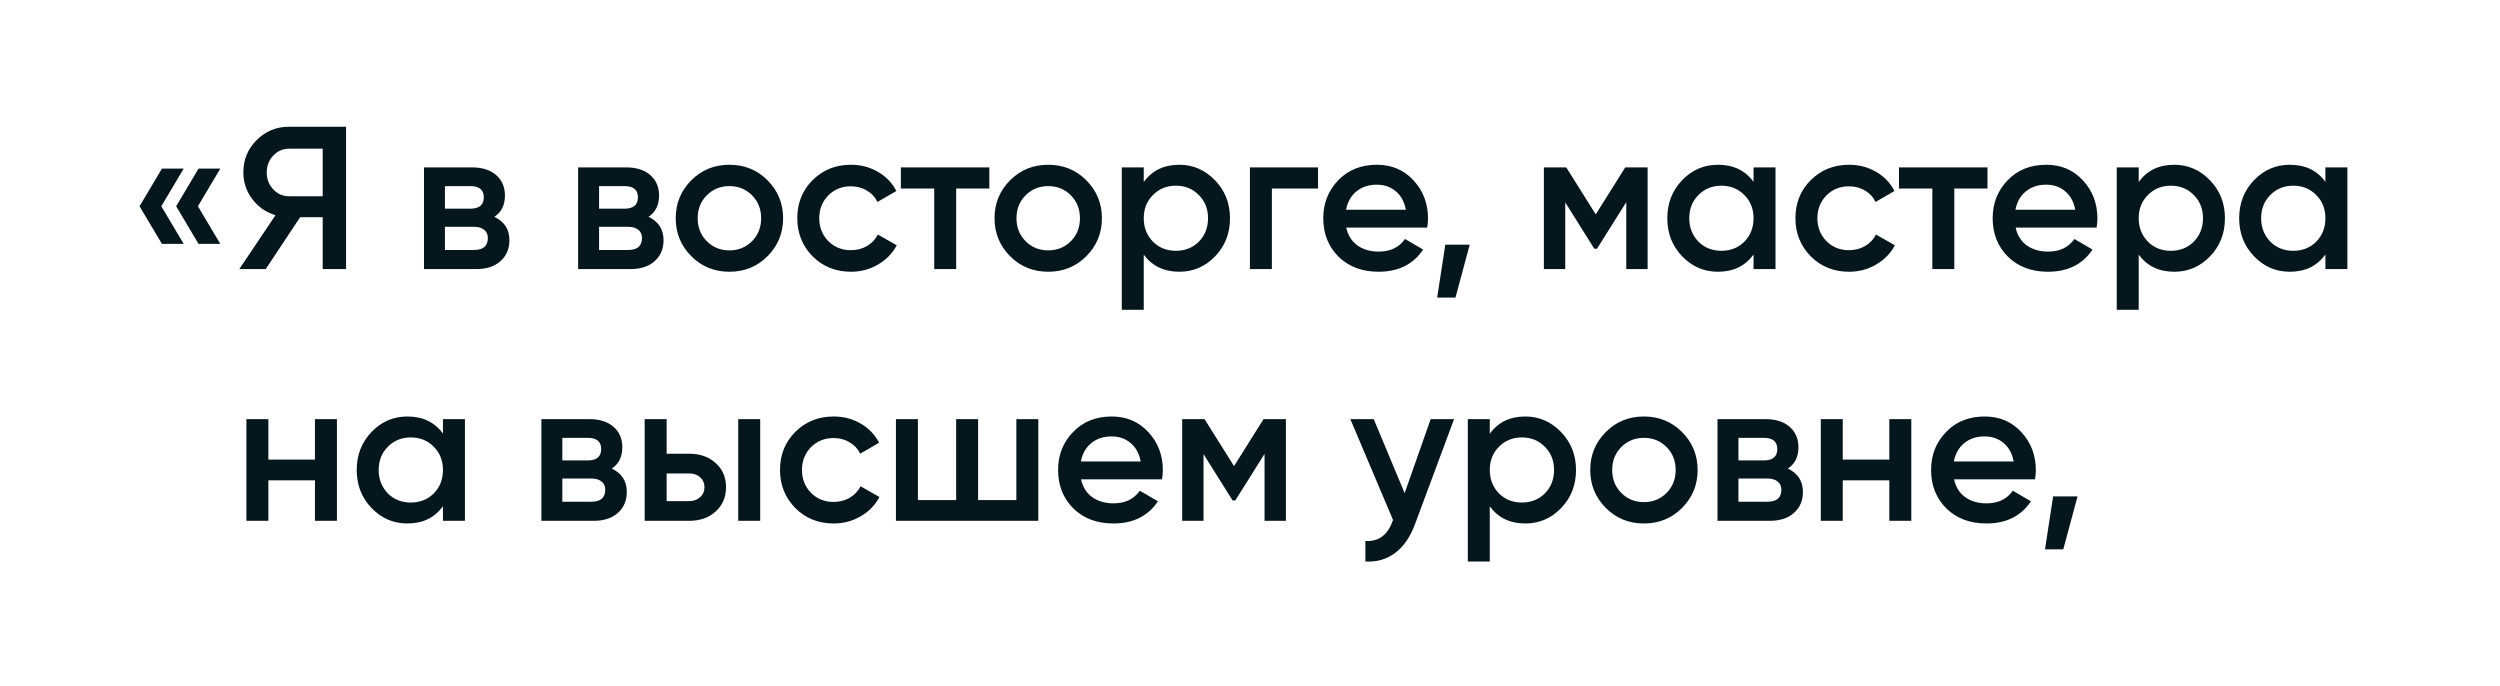 <?xml version="1.0" encoding="UTF-8"?> <svg xmlns="http://www.w3.org/2000/svg" width="288" height="79" viewBox="0 0 288 79" fill="none"><path d="M18.654 19.425H21.161L18.583 23.76L21.161 28.095H18.654L16.076 23.76L18.654 19.425ZM22.871 19.425H25.378L22.801 23.76L25.378 28.095H22.871L20.294 23.76L22.871 19.425ZM33.307 14.598H39.867V31H37.173V25.025H34.572L30.612 31H27.566L31.737 24.791C30.643 24.462 29.753 23.846 29.065 22.939C28.378 22.018 28.034 20.995 28.034 19.87C28.034 18.401 28.542 17.16 29.558 16.144C30.588 15.113 31.838 14.598 33.307 14.598ZM33.307 22.611H37.173V17.128H33.307C32.588 17.128 31.979 17.394 31.479 17.925C30.979 18.456 30.729 19.105 30.729 19.87C30.729 20.635 30.979 21.284 31.479 21.815C31.979 22.346 32.588 22.611 33.307 22.611ZM56.95 24.978C58.106 25.525 58.684 26.423 58.684 27.673C58.684 28.672 58.341 29.477 57.653 30.086C56.982 30.695 56.044 31 54.842 31H48.843V19.284H54.373C55.56 19.284 56.489 19.581 57.161 20.174C57.833 20.768 58.169 21.549 58.169 22.518C58.169 23.627 57.763 24.447 56.95 24.978ZM54.185 21.44H51.256V24.041H54.185C55.216 24.041 55.732 23.603 55.732 22.729C55.732 21.869 55.216 21.44 54.185 21.44ZM51.256 28.797H54.607C55.669 28.797 56.2 28.337 56.2 27.415C56.2 27.009 56.06 26.696 55.779 26.478C55.498 26.243 55.107 26.126 54.607 26.126H51.256V28.797ZM74.707 24.978C75.863 25.525 76.441 26.423 76.441 27.673C76.441 28.672 76.097 29.477 75.41 30.086C74.739 30.695 73.801 31 72.598 31H66.6V19.284H72.13C73.317 19.284 74.246 19.581 74.918 20.174C75.59 20.768 75.926 21.549 75.926 22.518C75.926 23.627 75.52 24.447 74.707 24.978ZM71.942 21.44H69.013V24.041H71.942C72.973 24.041 73.489 23.603 73.489 22.729C73.489 21.869 72.973 21.44 71.942 21.44ZM69.013 28.797H72.364C73.426 28.797 73.957 28.337 73.957 27.415C73.957 27.009 73.817 26.696 73.536 26.478C73.254 26.243 72.864 26.126 72.364 26.126H69.013V28.797ZM88.41 29.524C87.223 30.711 85.763 31.305 84.029 31.305C82.295 31.305 80.834 30.711 79.647 29.524C78.444 28.321 77.843 26.86 77.843 25.142C77.843 23.424 78.444 21.963 79.647 20.76C80.834 19.573 82.295 18.98 84.029 18.98C85.763 18.98 87.223 19.573 88.41 20.76C89.613 21.963 90.215 23.424 90.215 25.142C90.215 26.86 89.613 28.321 88.41 29.524ZM80.373 25.142C80.373 26.204 80.725 27.087 81.428 27.79C82.131 28.493 82.998 28.844 84.029 28.844C85.06 28.844 85.927 28.493 86.63 27.79C87.333 27.087 87.684 26.204 87.684 25.142C87.684 24.08 87.333 23.197 86.63 22.494C85.927 21.791 85.06 21.44 84.029 21.44C82.998 21.44 82.131 21.791 81.428 22.494C80.725 23.197 80.373 24.08 80.373 25.142ZM98.033 31.305C96.268 31.305 94.791 30.711 93.604 29.524C92.433 28.321 91.847 26.86 91.847 25.142C91.847 23.392 92.433 21.932 93.604 20.76C94.791 19.573 96.268 18.98 98.033 18.98C99.173 18.98 100.212 19.253 101.149 19.8C102.087 20.346 102.79 21.081 103.258 22.002L101.079 23.267C100.813 22.705 100.407 22.268 99.861 21.955C99.329 21.627 98.712 21.463 98.009 21.463C96.978 21.463 96.112 21.815 95.409 22.518C94.721 23.236 94.377 24.111 94.377 25.142C94.377 26.173 94.721 27.048 95.409 27.766C96.112 28.469 96.978 28.821 98.009 28.821C98.697 28.821 99.314 28.665 99.861 28.352C100.423 28.024 100.845 27.579 101.126 27.017L103.305 28.259C102.805 29.196 102.079 29.938 101.126 30.485C100.189 31.031 99.158 31.305 98.033 31.305ZM103.778 19.284H113.971V21.721H110.151V31H107.621V21.721H103.778V19.284ZM125.137 29.524C123.95 30.711 122.489 31.305 120.755 31.305C119.021 31.305 117.561 30.711 116.374 29.524C115.171 28.321 114.569 26.86 114.569 25.142C114.569 23.424 115.171 21.963 116.374 20.76C117.561 19.573 119.021 18.98 120.755 18.98C122.489 18.98 123.95 19.573 125.137 20.76C126.34 21.963 126.941 23.424 126.941 25.142C126.941 26.86 126.34 28.321 125.137 29.524ZM117.1 25.142C117.1 26.204 117.451 27.087 118.154 27.79C118.857 28.493 119.724 28.844 120.755 28.844C121.786 28.844 122.653 28.493 123.356 27.79C124.059 27.087 124.411 26.204 124.411 25.142C124.411 24.08 124.059 23.197 123.356 22.494C122.653 21.791 121.786 21.44 120.755 21.44C119.724 21.44 118.857 21.791 118.154 22.494C117.451 23.197 117.1 24.08 117.1 25.142ZM135.861 18.98C137.454 18.98 138.829 19.581 139.985 20.784C141.125 21.971 141.695 23.424 141.695 25.142C141.695 26.876 141.125 28.337 139.985 29.524C138.844 30.711 137.47 31.305 135.861 31.305C134.096 31.305 132.729 30.648 131.76 29.336V35.686H129.23V19.284H131.76V20.971C132.713 19.643 134.08 18.98 135.861 18.98ZM132.815 27.837C133.518 28.54 134.4 28.891 135.462 28.891C136.525 28.891 137.407 28.54 138.11 27.837C138.813 27.118 139.165 26.22 139.165 25.142C139.165 24.064 138.813 23.174 138.11 22.471C137.407 21.752 136.525 21.393 135.462 21.393C134.4 21.393 133.518 21.752 132.815 22.471C132.112 23.174 131.76 24.064 131.76 25.142C131.76 26.204 132.112 27.102 132.815 27.837ZM143.989 19.284H151.839V21.721H146.52V31H143.989V19.284ZM164.414 26.22H155.088C155.275 27.095 155.697 27.774 156.353 28.259C157.025 28.743 157.853 28.985 158.837 28.985C160.165 28.985 161.172 28.501 161.86 27.532L163.945 28.75C162.805 30.453 161.094 31.305 158.814 31.305C156.923 31.305 155.385 30.727 154.197 29.571C153.026 28.399 152.44 26.923 152.44 25.142C152.44 23.408 153.018 21.948 154.174 20.76C155.314 19.573 156.798 18.98 158.626 18.98C160.329 18.98 161.735 19.581 162.844 20.784C163.953 21.987 164.507 23.447 164.507 25.166C164.507 25.478 164.476 25.829 164.414 26.22ZM155.064 24.158H161.953C161.782 23.236 161.391 22.526 160.782 22.026C160.188 21.526 159.462 21.276 158.603 21.276C157.665 21.276 156.884 21.534 156.259 22.049C155.635 22.564 155.236 23.267 155.064 24.158ZM166.499 28.188H169.311L167.671 34.281H165.562L166.499 28.188ZM187.228 19.284H189.805V31H187.345V23.291L183.971 28.657H183.666L180.315 23.314V31H177.855V19.284H180.433L183.83 24.697L187.228 19.284ZM202.008 20.948V19.284H204.538V31H202.008V29.313C201.055 30.641 199.688 31.305 197.907 31.305C196.298 31.305 194.924 30.711 193.783 29.524C192.643 28.337 192.073 26.876 192.073 25.142C192.073 23.408 192.643 21.948 193.783 20.76C194.924 19.573 196.298 18.98 197.907 18.98C199.688 18.98 201.055 19.636 202.008 20.948ZM195.658 27.837C196.361 28.54 197.243 28.891 198.306 28.891C199.368 28.891 200.25 28.54 200.953 27.837C201.656 27.118 202.008 26.22 202.008 25.142C202.008 24.064 201.656 23.174 200.953 22.471C200.25 21.752 199.368 21.393 198.306 21.393C197.243 21.393 196.361 21.752 195.658 22.471C194.955 23.174 194.603 24.064 194.603 25.142C194.603 26.204 194.955 27.102 195.658 27.837ZM213.018 31.305C211.253 31.305 209.777 30.711 208.589 29.524C207.418 28.321 206.832 26.86 206.832 25.142C206.832 23.392 207.418 21.932 208.589 20.76C209.777 19.573 211.253 18.98 213.018 18.98C214.158 18.98 215.197 19.253 216.134 19.8C217.072 20.346 217.775 21.081 218.243 22.002L216.064 23.267C215.799 22.705 215.392 22.268 214.846 21.955C214.315 21.627 213.698 21.463 212.995 21.463C211.964 21.463 211.097 21.815 210.394 22.518C209.706 23.236 209.363 24.111 209.363 25.142C209.363 26.173 209.706 27.048 210.394 27.766C211.097 28.469 211.964 28.821 212.995 28.821C213.682 28.821 214.299 28.665 214.846 28.352C215.408 28.024 215.83 27.579 216.111 27.017L218.29 28.259C217.79 29.196 217.064 29.938 216.111 30.485C215.174 31.031 214.143 31.305 213.018 31.305ZM218.763 19.284H228.956V21.721H225.137V31H222.606V21.721H218.763V19.284ZM241.528 26.22H232.202C232.39 27.095 232.812 27.774 233.468 28.259C234.139 28.743 234.967 28.985 235.951 28.985C237.279 28.985 238.287 28.501 238.974 27.532L241.06 28.75C239.919 30.453 238.209 31.305 235.928 31.305C234.038 31.305 232.499 30.727 231.312 29.571C230.14 28.399 229.555 26.923 229.555 25.142C229.555 23.408 230.132 21.948 231.288 20.76C232.429 19.573 233.913 18.98 235.741 18.98C237.443 18.98 238.849 19.581 239.958 20.784C241.067 21.987 241.622 23.447 241.622 25.166C241.622 25.478 241.591 25.829 241.528 26.22ZM232.179 24.158H239.068C238.896 23.236 238.505 22.526 237.896 22.026C237.303 21.526 236.576 21.276 235.717 21.276C234.78 21.276 233.999 21.534 233.374 22.049C232.749 22.564 232.351 23.267 232.179 24.158ZM250.48 18.98C252.073 18.98 253.448 19.581 254.604 20.784C255.744 21.971 256.314 23.424 256.314 25.142C256.314 26.876 255.744 28.337 254.604 29.524C253.463 30.711 252.089 31.305 250.48 31.305C248.715 31.305 247.348 30.648 246.379 29.336V35.686H243.849V19.284H246.379V20.971C247.332 19.643 248.699 18.98 250.48 18.98ZM247.434 27.837C248.137 28.54 249.019 28.891 250.082 28.891C251.144 28.891 252.026 28.54 252.729 27.837C253.432 27.118 253.784 26.22 253.784 25.142C253.784 24.064 253.432 23.174 252.729 22.471C252.026 21.752 251.144 21.393 250.082 21.393C249.019 21.393 248.137 21.752 247.434 22.471C246.731 23.174 246.379 24.064 246.379 25.142C246.379 26.204 246.731 27.102 247.434 27.837ZM267.887 20.948V19.284H270.418V31H267.887V29.313C266.934 30.641 265.567 31.305 263.786 31.305C262.177 31.305 260.803 30.711 259.662 29.524C258.522 28.337 257.952 26.876 257.952 25.142C257.952 23.408 258.522 21.948 259.662 20.76C260.803 19.573 262.177 18.98 263.786 18.98C265.567 18.98 266.934 19.636 267.887 20.948ZM261.537 27.837C262.24 28.54 263.122 28.891 264.185 28.891C265.247 28.891 266.13 28.54 266.832 27.837C267.535 27.118 267.887 26.22 267.887 25.142C267.887 24.064 267.535 23.174 266.832 22.471C266.13 21.752 265.247 21.393 264.185 21.393C263.122 21.393 262.24 21.752 261.537 22.471C260.834 23.174 260.482 24.064 260.482 25.142C260.482 26.204 260.834 27.102 261.537 27.837ZM36.282 52.947V48.284H38.813V60H36.282V55.337H30.916V60H28.386V48.284H30.916V52.947H36.282ZM51.028 49.948V48.284H53.559V60H51.028V58.313C50.075 59.641 48.709 60.305 46.928 60.305C45.319 60.305 43.944 59.711 42.804 58.524C41.663 57.337 41.093 55.876 41.093 54.142C41.093 52.408 41.663 50.947 42.804 49.76C43.944 48.573 45.319 47.98 46.928 47.98C48.709 47.98 50.075 48.636 51.028 49.948ZM44.678 56.837C45.381 57.54 46.264 57.891 47.326 57.891C48.388 57.891 49.271 57.54 49.974 56.837C50.677 56.118 51.028 55.22 51.028 54.142C51.028 53.064 50.677 52.174 49.974 51.471C49.271 50.752 48.388 50.393 47.326 50.393C46.264 50.393 45.381 50.752 44.678 51.471C43.975 52.174 43.624 53.064 43.624 54.142C43.624 55.204 43.975 56.102 44.678 56.837ZM70.474 53.978C71.63 54.525 72.208 55.423 72.208 56.673C72.208 57.672 71.864 58.477 71.177 59.086C70.505 59.695 69.568 60 68.365 60H62.367V48.284H67.897C69.084 48.284 70.013 48.581 70.685 49.175C71.357 49.768 71.692 50.549 71.692 51.518C71.692 52.627 71.286 53.447 70.474 53.978ZM67.709 50.44H64.78V53.041H67.709C68.74 53.041 69.255 52.603 69.255 51.729C69.255 50.869 68.74 50.44 67.709 50.44ZM64.78 57.797H68.131C69.193 57.797 69.724 57.337 69.724 56.415C69.724 56.009 69.584 55.696 69.302 55.478C69.021 55.243 68.631 55.126 68.131 55.126H64.78V57.797ZM76.796 52.267H79.374C80.639 52.267 81.662 52.627 82.443 53.345C83.24 54.048 83.638 54.978 83.638 56.134C83.638 57.274 83.24 58.204 82.443 58.922C81.662 59.641 80.639 60 79.374 60H74.266V48.284H76.796V52.267ZM85.044 60V48.284H87.575V60H85.044ZM76.796 57.727H79.397C79.897 57.727 80.311 57.579 80.639 57.282C80.983 56.985 81.154 56.602 81.154 56.134C81.154 55.665 80.99 55.282 80.662 54.986C80.334 54.689 79.913 54.54 79.397 54.54H76.796V57.727ZM96.042 60.305C94.277 60.305 92.801 59.711 91.614 58.524C90.442 57.321 89.856 55.86 89.856 54.142C89.856 52.392 90.442 50.932 91.614 49.76C92.801 48.573 94.277 47.98 96.042 47.98C97.182 47.98 98.221 48.253 99.159 48.8C100.096 49.346 100.799 50.081 101.267 51.002L99.088 52.267C98.823 51.705 98.416 51.268 97.87 50.955C97.339 50.627 96.722 50.463 96.019 50.463C94.988 50.463 94.121 50.815 93.418 51.518C92.73 52.236 92.387 53.111 92.387 54.142C92.387 55.173 92.73 56.048 93.418 56.766C94.121 57.469 94.988 57.821 96.019 57.821C96.706 57.821 97.323 57.665 97.87 57.352C98.432 57.024 98.854 56.579 99.135 56.017L101.314 57.258C100.814 58.196 100.088 58.938 99.135 59.484C98.198 60.031 97.167 60.305 96.042 60.305ZM117.084 57.61V48.284H119.614V60H103.212V48.284H105.743V57.61H110.148V48.284H112.678V57.61H117.084ZM133.865 55.22H124.54C124.727 56.095 125.149 56.774 125.805 57.258C126.477 57.743 127.305 57.985 128.289 57.985C129.616 57.985 130.624 57.501 131.311 56.532L133.397 57.751C132.256 59.453 130.546 60.305 128.265 60.305C126.375 60.305 124.836 59.727 123.649 58.571C122.478 57.399 121.892 55.923 121.892 54.142C121.892 52.408 122.47 50.947 123.626 49.76C124.766 48.573 126.25 47.98 128.078 47.98C129.78 47.98 131.186 48.581 132.295 49.784C133.405 50.987 133.959 52.447 133.959 54.166C133.959 54.478 133.928 54.829 133.865 55.22ZM124.516 53.158H131.405C131.233 52.236 130.843 51.526 130.233 51.026C129.64 50.526 128.913 50.276 128.054 50.276C127.117 50.276 126.336 50.534 125.711 51.049C125.086 51.565 124.688 52.267 124.516 53.158ZM145.559 48.284H148.136V60H145.676V52.291L142.302 57.657H141.997L138.646 52.314V60H136.186V48.284H138.763L142.161 53.697L145.559 48.284ZM161.815 56.813L164.814 48.284H167.509L163.01 60.375C162.463 61.859 161.698 62.968 160.714 63.702C159.729 64.436 158.589 64.764 157.292 64.686V62.32C158.792 62.413 159.831 61.664 160.409 60.07L160.479 59.906L155.559 48.284H158.253L161.815 56.813ZM175.722 47.98C177.316 47.98 178.69 48.581 179.846 49.784C180.987 50.971 181.557 52.424 181.557 54.142C181.557 55.876 180.987 57.337 179.846 58.524C178.706 59.711 177.331 60.305 175.722 60.305C173.957 60.305 172.59 59.648 171.622 58.336V64.686H169.091V48.284H171.622V49.971C172.575 48.643 173.942 47.98 175.722 47.98ZM172.676 56.837C173.379 57.54 174.262 57.891 175.324 57.891C176.386 57.891 177.269 57.54 177.972 56.837C178.675 56.118 179.026 55.22 179.026 54.142C179.026 53.064 178.675 52.174 177.972 51.471C177.269 50.752 176.386 50.393 175.324 50.393C174.262 50.393 173.379 50.752 172.676 51.471C171.973 52.174 171.622 53.064 171.622 54.142C171.622 55.204 171.973 56.102 172.676 56.837ZM193.762 58.524C192.575 59.711 191.114 60.305 189.38 60.305C187.646 60.305 186.186 59.711 184.999 58.524C183.796 57.321 183.194 55.86 183.194 54.142C183.194 52.424 183.796 50.963 184.999 49.76C186.186 48.573 187.646 47.98 189.38 47.98C191.114 47.98 192.575 48.573 193.762 49.76C194.965 50.963 195.566 52.424 195.566 54.142C195.566 55.86 194.965 57.321 193.762 58.524ZM185.725 54.142C185.725 55.204 186.076 56.087 186.779 56.79C187.482 57.493 188.349 57.844 189.38 57.844C190.411 57.844 191.278 57.493 191.981 56.79C192.684 56.087 193.036 55.204 193.036 54.142C193.036 53.08 192.684 52.197 191.981 51.494C191.278 50.791 190.411 50.44 189.38 50.44C188.349 50.44 187.482 50.791 186.779 51.494C186.076 52.197 185.725 53.08 185.725 54.142ZM205.962 53.978C207.118 54.525 207.696 55.423 207.696 56.673C207.696 57.672 207.352 58.477 206.665 59.086C205.993 59.695 205.056 60 203.853 60H197.855V48.284H203.384C204.572 48.284 205.501 48.581 206.173 49.175C206.845 49.768 207.18 50.549 207.18 51.518C207.18 52.627 206.774 53.447 205.962 53.978ZM203.197 50.44H200.268V53.041H203.197C204.228 53.041 204.744 52.603 204.744 51.729C204.744 50.869 204.228 50.44 203.197 50.44ZM200.268 57.797H203.619C204.681 57.797 205.212 57.337 205.212 56.415C205.212 56.009 205.072 55.696 204.79 55.478C204.509 55.243 204.119 55.126 203.619 55.126H200.268V57.797ZM217.65 52.947V48.284H220.181V60H217.65V55.337H212.284V60H209.754V48.284H212.284V52.947H217.65ZM234.435 55.22H225.109C225.296 56.095 225.718 56.774 226.374 57.258C227.046 57.743 227.874 57.985 228.858 57.985C230.186 57.985 231.193 57.501 231.88 56.532L233.966 57.751C232.826 59.453 231.115 60.305 228.834 60.305C226.944 60.305 225.405 59.727 224.218 58.571C223.047 57.399 222.461 55.923 222.461 54.142C222.461 52.408 223.039 50.947 224.195 49.76C225.335 48.573 226.819 47.98 228.647 47.98C230.35 47.98 231.756 48.581 232.865 49.784C233.974 50.987 234.528 52.447 234.528 54.166C234.528 54.478 234.497 54.829 234.435 55.22ZM225.085 53.158H231.974C231.802 52.236 231.412 51.526 230.803 51.026C230.209 50.526 229.483 50.276 228.623 50.276C227.686 50.276 226.905 50.534 226.28 51.049C225.655 51.565 225.257 52.267 225.085 53.158ZM236.52 57.188H239.332L237.691 63.281H235.583L236.52 57.188Z" fill="#05161C"></path></svg> 